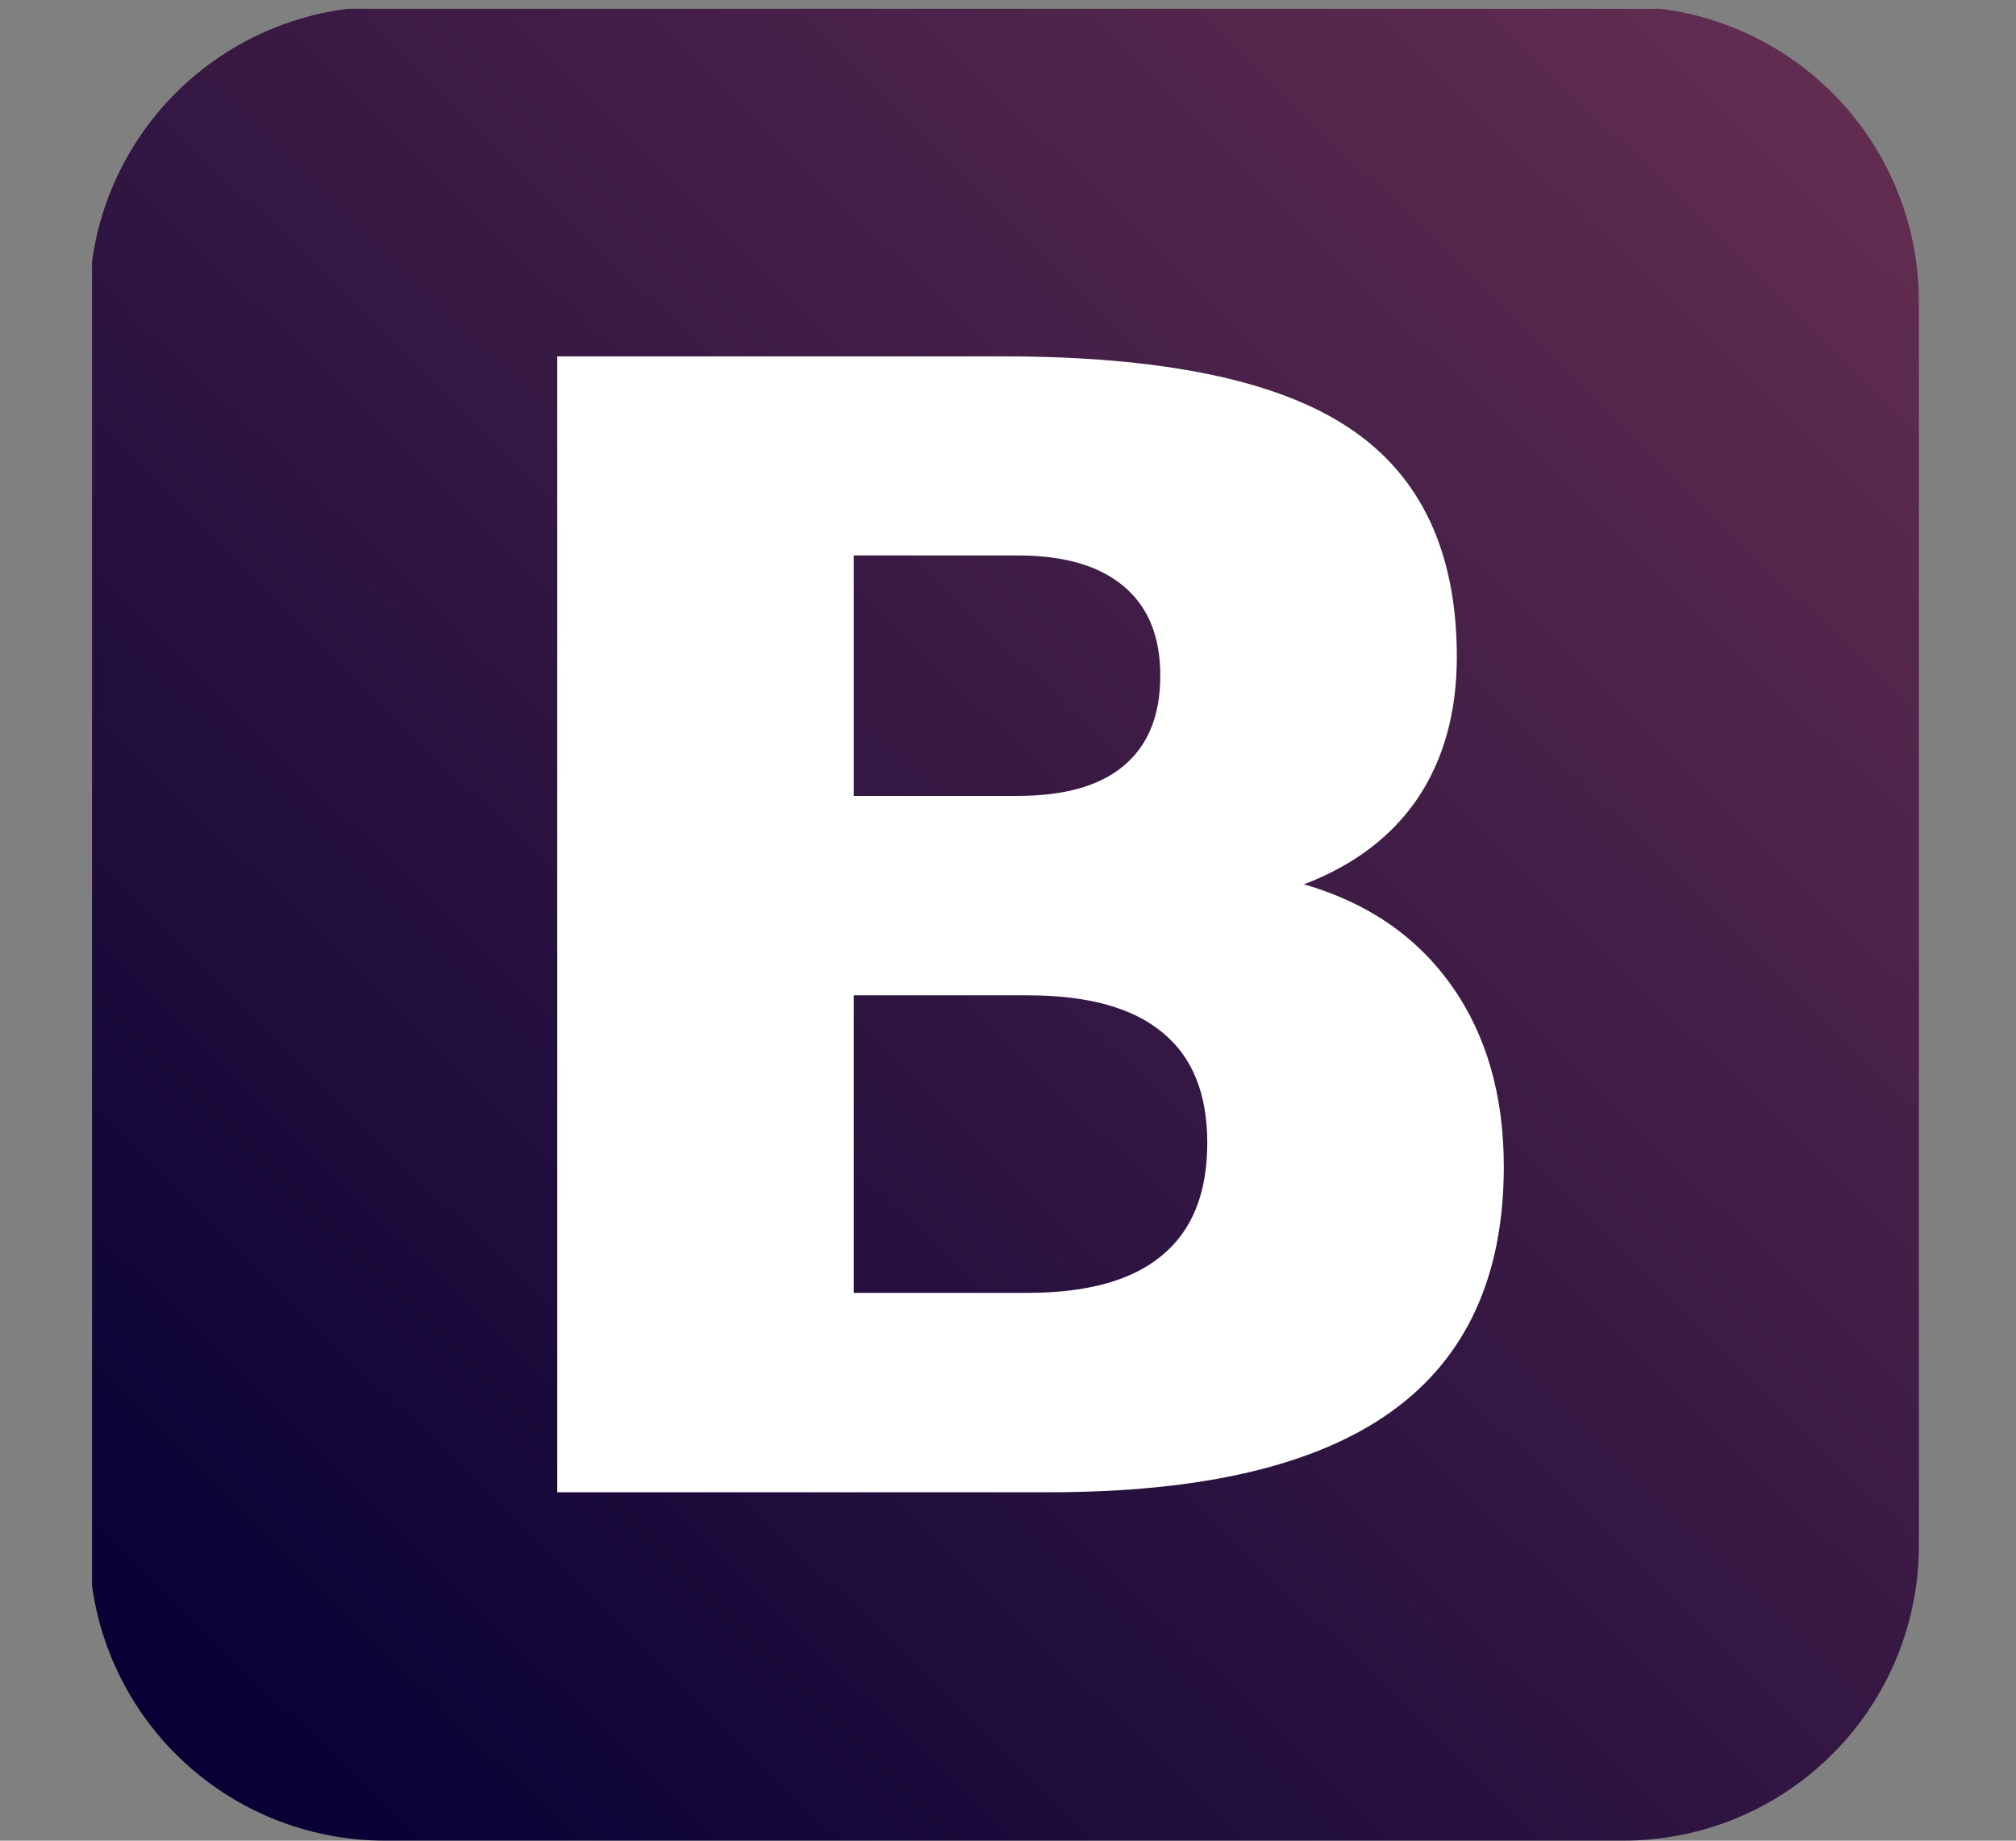 <svg xmlns="http://www.w3.org/2000/svg" xmlns:xlink="http://www.w3.org/1999/xlink" width="460" zoomAndPan="magnify" viewBox="0 0 345 315" height="420" preserveAspectRatio="xMidYMid meet" version="1.0"><rect x="0" y="0" width="345" height="315" fill="#808080" stroke="none"/><defs><clipPath id="212287eaca"><path d="M 15.75 1.5 L 329 1.5 L 329 315 L 15.75 315 Z M 15.75 1.5 " clip-rule="nonzero"/></clipPath><clipPath id="3809042697"><path d="M 65.859 1.102 L 277.801 1.102 C 279.457 1.102 281.109 1.184 282.758 1.344 C 284.406 1.508 286.043 1.75 287.668 2.07 C 289.293 2.395 290.898 2.797 292.484 3.273 C 294.066 3.754 295.625 4.312 297.156 4.945 C 298.688 5.578 300.184 6.285 301.645 7.062 C 303.105 7.844 304.523 8.691 305.898 9.609 C 307.277 10.531 308.605 11.512 309.887 12.562 C 311.168 13.613 312.395 14.723 313.566 15.891 C 314.734 17.059 315.848 18.285 316.898 19.562 C 317.949 20.84 318.934 22.168 319.855 23.543 C 320.773 24.918 321.625 26.336 322.406 27.793 C 323.188 29.25 323.895 30.746 324.527 32.273 C 325.164 33.801 325.719 35.355 326.199 36.938 C 326.68 38.52 327.082 40.125 327.406 41.746 C 327.73 43.367 327.973 45 328.137 46.648 C 328.297 48.293 328.379 49.941 328.379 51.598 L 328.379 264.496 C 328.379 266.148 328.297 267.797 328.137 269.445 C 327.973 271.09 327.73 272.723 327.406 274.348 C 327.082 275.969 326.68 277.57 326.199 279.152 C 325.719 280.734 325.164 282.289 324.527 283.82 C 323.895 285.348 323.188 286.84 322.406 288.297 C 321.625 289.758 320.773 291.172 319.855 292.547 C 318.934 293.926 317.949 295.25 316.898 296.527 C 315.848 297.809 314.734 299.031 313.566 300.199 C 312.395 301.371 311.168 302.48 309.887 303.527 C 308.605 304.578 307.277 305.562 305.898 306.48 C 304.523 307.398 303.105 308.25 301.645 309.027 C 300.184 309.809 298.688 310.516 297.156 311.148 C 295.625 311.781 294.066 312.336 292.484 312.816 C 290.898 313.297 289.293 313.699 287.668 314.02 C 286.043 314.344 284.406 314.586 282.758 314.746 C 281.109 314.91 279.457 314.992 277.801 314.992 L 65.859 314.992 C 64.203 314.992 62.551 314.91 60.902 314.746 C 59.25 314.586 57.617 314.344 55.992 314.02 C 54.367 313.699 52.762 313.297 51.176 312.816 C 49.59 312.336 48.031 311.781 46.504 311.148 C 44.973 310.516 43.477 309.809 42.016 309.027 C 40.555 308.25 39.137 307.398 37.758 306.48 C 36.383 305.562 35.051 304.578 33.773 303.527 C 32.492 302.48 31.266 301.371 30.094 300.199 C 28.922 299.031 27.812 297.809 26.762 296.527 C 25.711 295.25 24.727 293.926 23.805 292.547 C 22.883 291.172 22.035 289.758 21.254 288.297 C 20.473 286.84 19.766 285.348 19.129 283.82 C 18.496 282.289 17.941 280.734 17.457 279.152 C 16.977 277.57 16.574 275.969 16.254 274.348 C 15.93 272.723 15.688 271.09 15.523 269.445 C 15.363 267.797 15.281 266.148 15.281 264.496 L 15.281 51.598 C 15.281 49.941 15.363 48.293 15.523 46.648 C 15.688 45 15.93 43.367 16.254 41.746 C 16.574 40.125 16.977 38.52 17.457 36.938 C 17.941 35.355 18.496 33.801 19.129 32.273 C 19.766 30.746 20.473 29.25 21.254 27.793 C 22.035 26.336 22.883 24.918 23.805 23.543 C 24.727 22.168 25.711 20.84 26.762 19.562 C 27.812 18.285 28.922 17.059 30.094 15.891 C 31.266 14.723 32.492 13.613 33.773 12.562 C 35.051 11.512 36.383 10.531 37.758 9.609 C 39.137 8.691 40.555 7.844 42.016 7.062 C 43.477 6.285 44.973 5.578 46.504 4.945 C 48.035 4.312 49.59 3.754 51.176 3.273 C 52.762 2.797 54.367 2.395 55.992 2.07 C 57.617 1.75 59.254 1.508 60.902 1.344 C 62.551 1.184 64.203 1.102 65.859 1.102 Z M 65.859 1.102 " clip-rule="nonzero"/></clipPath><linearGradient x1="255.754" gradientTransform="matrix(2.446, 0, 0, 2.442, -608.957, -1037.459)" y1="554.196" x2="382.745" gradientUnits="userSpaceOnUse" y2="424.987" id="de4ad565b4"><stop stop-opacity="1" stop-color="rgb(2.699%, 0.4%, 20.799%)" offset="0"/><stop stop-opacity="1" stop-color="rgb(2.867%, 0.481%, 20.85%)" offset="0.062"/><stop stop-opacity="1" stop-color="rgb(3.189%, 0.638%, 20.946%)" offset="0.07"/><stop stop-opacity="1" stop-color="rgb(3.5%, 0.789%, 21.039%)" offset="0.078"/><stop stop-opacity="1" stop-color="rgb(3.81%, 0.94%, 21.132%)" offset="0.086"/><stop stop-opacity="1" stop-color="rgb(4.121%, 1.091%, 21.225%)" offset="0.094"/><stop stop-opacity="1" stop-color="rgb(4.431%, 1.244%, 21.32%)" offset="0.102"/><stop stop-opacity="1" stop-color="rgb(4.742%, 1.395%, 21.413%)" offset="0.109"/><stop stop-opacity="1" stop-color="rgb(5.052%, 1.546%, 21.506%)" offset="0.117"/><stop stop-opacity="1" stop-color="rgb(5.363%, 1.697%, 21.599%)" offset="0.125"/><stop stop-opacity="1" stop-color="rgb(5.675%, 1.848%, 21.692%)" offset="0.133"/><stop stop-opacity="1" stop-color="rgb(5.984%, 1.999%, 21.785%)" offset="0.141"/><stop stop-opacity="1" stop-color="rgb(6.296%, 2.151%, 21.878%)" offset="0.148"/><stop stop-opacity="1" stop-color="rgb(6.606%, 2.303%, 21.971%)" offset="0.156"/><stop stop-opacity="1" stop-color="rgb(6.917%, 2.454%, 22.066%)" offset="0.164"/><stop stop-opacity="1" stop-color="rgb(7.227%, 2.605%, 22.159%)" offset="0.172"/><stop stop-opacity="1" stop-color="rgb(7.538%, 2.756%, 22.252%)" offset="0.18"/><stop stop-opacity="1" stop-color="rgb(7.848%, 2.908%, 22.345%)" offset="0.188"/><stop stop-opacity="1" stop-color="rgb(8.159%, 3.059%, 22.438%)" offset="0.195"/><stop stop-opacity="1" stop-color="rgb(8.469%, 3.21%, 22.531%)" offset="0.203"/><stop stop-opacity="1" stop-color="rgb(8.78%, 3.362%, 22.624%)" offset="0.211"/><stop stop-opacity="1" stop-color="rgb(9.091%, 3.513%, 22.717%)" offset="0.219"/><stop stop-opacity="1" stop-color="rgb(9.401%, 3.664%, 22.81%)" offset="0.227"/><stop stop-opacity="1" stop-color="rgb(9.712%, 3.816%, 22.905%)" offset="0.234"/><stop stop-opacity="1" stop-color="rgb(10.022%, 3.967%, 22.998%)" offset="0.242"/><stop stop-opacity="1" stop-color="rgb(10.333%, 4.118%, 23.091%)" offset="0.25"/><stop stop-opacity="1" stop-color="rgb(10.643%, 4.269%, 23.184%)" offset="0.258"/><stop stop-opacity="1" stop-color="rgb(10.954%, 4.42%, 23.277%)" offset="0.266"/><stop stop-opacity="1" stop-color="rgb(11.264%, 4.572%, 23.37%)" offset="0.273"/><stop stop-opacity="1" stop-color="rgb(11.575%, 4.724%, 23.463%)" offset="0.281"/><stop stop-opacity="1" stop-color="rgb(11.885%, 4.875%, 23.557%)" offset="0.289"/><stop stop-opacity="1" stop-color="rgb(12.196%, 5.026%, 23.651%)" offset="0.297"/><stop stop-opacity="1" stop-color="rgb(12.508%, 5.177%, 23.744%)" offset="0.305"/><stop stop-opacity="1" stop-color="rgb(12.817%, 5.328%, 23.837%)" offset="0.312"/><stop stop-opacity="1" stop-color="rgb(13.129%, 5.481%, 23.93%)" offset="0.32"/><stop stop-opacity="1" stop-color="rgb(13.438%, 5.632%, 24.023%)" offset="0.328"/><stop stop-opacity="1" stop-color="rgb(13.75%, 5.783%, 24.117%)" offset="0.336"/><stop stop-opacity="1" stop-color="rgb(14.059%, 5.934%, 24.21%)" offset="0.344"/><stop stop-opacity="1" stop-color="rgb(14.371%, 6.085%, 24.303%)" offset="0.352"/><stop stop-opacity="1" stop-color="rgb(14.68%, 6.236%, 24.397%)" offset="0.359"/><stop stop-opacity="1" stop-color="rgb(14.992%, 6.389%, 24.49%)" offset="0.367"/><stop stop-opacity="1" stop-color="rgb(15.302%, 6.54%, 24.583%)" offset="0.375"/><stop stop-opacity="1" stop-color="rgb(15.613%, 6.691%, 24.677%)" offset="0.383"/><stop stop-opacity="1" stop-color="rgb(15.924%, 6.842%, 24.77%)" offset="0.391"/><stop stop-opacity="1" stop-color="rgb(16.234%, 6.993%, 24.863%)" offset="0.398"/><stop stop-opacity="1" stop-color="rgb(16.545%, 7.146%, 24.956%)" offset="0.406"/><stop stop-opacity="1" stop-color="rgb(16.855%, 7.297%, 25.049%)" offset="0.414"/><stop stop-opacity="1" stop-color="rgb(17.166%, 7.448%, 25.143%)" offset="0.422"/><stop stop-opacity="1" stop-color="rgb(17.476%, 7.599%, 25.237%)" offset="0.43"/><stop stop-opacity="1" stop-color="rgb(17.787%, 7.75%, 25.33%)" offset="0.438"/><stop stop-opacity="1" stop-color="rgb(18.097%, 7.901%, 25.423%)" offset="0.445"/><stop stop-opacity="1" stop-color="rgb(18.408%, 8.054%, 25.516%)" offset="0.453"/><stop stop-opacity="1" stop-color="rgb(18.718%, 8.205%, 25.609%)" offset="0.461"/><stop stop-opacity="1" stop-color="rgb(19.029%, 8.356%, 25.702%)" offset="0.469"/><stop stop-opacity="1" stop-color="rgb(19.341%, 8.507%, 25.795%)" offset="0.477"/><stop stop-opacity="1" stop-color="rgb(19.65%, 8.658%, 25.888%)" offset="0.484"/><stop stop-opacity="1" stop-color="rgb(19.962%, 8.809%, 25.983%)" offset="0.492"/><stop stop-opacity="1" stop-color="rgb(20.271%, 8.961%, 26.076%)" offset="0.495"/><stop stop-opacity="1" stop-color="rgb(20.427%, 9.038%, 26.123%)" offset="0.5"/><stop stop-opacity="1" stop-color="rgb(20.583%, 9.113%, 26.169%)" offset="0.505"/><stop stop-opacity="1" stop-color="rgb(20.738%, 9.189%, 26.216%)" offset="0.508"/><stop stop-opacity="1" stop-color="rgb(20.892%, 9.264%, 26.262%)" offset="0.516"/><stop stop-opacity="1" stop-color="rgb(21.204%, 9.415%, 26.355%)" offset="0.523"/><stop stop-opacity="1" stop-color="rgb(21.513%, 9.566%, 26.448%)" offset="0.531"/><stop stop-opacity="1" stop-color="rgb(21.825%, 9.718%, 26.541%)" offset="0.539"/><stop stop-opacity="1" stop-color="rgb(22.134%, 9.869%, 26.634%)" offset="0.547"/><stop stop-opacity="1" stop-color="rgb(22.446%, 10.02%, 26.729%)" offset="0.555"/><stop stop-opacity="1" stop-color="rgb(22.757%, 10.172%, 26.822%)" offset="0.562"/><stop stop-opacity="1" stop-color="rgb(23.067%, 10.323%, 26.915%)" offset="0.57"/><stop stop-opacity="1" stop-color="rgb(23.378%, 10.474%, 27.008%)" offset="0.578"/><stop stop-opacity="1" stop-color="rgb(23.688%, 10.626%, 27.101%)" offset="0.586"/><stop stop-opacity="1" stop-color="rgb(23.999%, 10.777%, 27.194%)" offset="0.594"/><stop stop-opacity="1" stop-color="rgb(24.309%, 10.928%, 27.287%)" offset="0.602"/><stop stop-opacity="1" stop-color="rgb(24.62%, 11.079%, 27.38%)" offset="0.609"/><stop stop-opacity="1" stop-color="rgb(24.93%, 11.23%, 27.475%)" offset="0.617"/><stop stop-opacity="1" stop-color="rgb(25.241%, 11.382%, 27.568%)" offset="0.625"/><stop stop-opacity="1" stop-color="rgb(25.551%, 11.534%, 27.661%)" offset="0.633"/><stop stop-opacity="1" stop-color="rgb(25.862%, 11.685%, 27.754%)" offset="0.641"/><stop stop-opacity="1" stop-color="rgb(26.173%, 11.836%, 27.847%)" offset="0.648"/><stop stop-opacity="1" stop-color="rgb(26.483%, 11.987%, 27.94%)" offset="0.656"/><stop stop-opacity="1" stop-color="rgb(26.794%, 12.138%, 28.033%)" offset="0.664"/><stop stop-opacity="1" stop-color="rgb(27.104%, 12.291%, 28.127%)" offset="0.672"/><stop stop-opacity="1" stop-color="rgb(27.415%, 12.442%, 28.221%)" offset="0.68"/><stop stop-opacity="1" stop-color="rgb(27.725%, 12.593%, 28.314%)" offset="0.688"/><stop stop-opacity="1" stop-color="rgb(28.036%, 12.744%, 28.407%)" offset="0.695"/><stop stop-opacity="1" stop-color="rgb(28.346%, 12.895%, 28.5%)" offset="0.703"/><stop stop-opacity="1" stop-color="rgb(28.658%, 13.046%, 28.593%)" offset="0.711"/><stop stop-opacity="1" stop-color="rgb(28.967%, 13.199%, 28.687%)" offset="0.719"/><stop stop-opacity="1" stop-color="rgb(29.279%, 13.35%, 28.78%)" offset="0.727"/><stop stop-opacity="1" stop-color="rgb(29.59%, 13.501%, 28.873%)" offset="0.734"/><stop stop-opacity="1" stop-color="rgb(29.9%, 13.652%, 28.967%)" offset="0.742"/><stop stop-opacity="1" stop-color="rgb(30.211%, 13.803%, 29.06%)" offset="0.75"/><stop stop-opacity="1" stop-color="rgb(30.521%, 13.956%, 29.153%)" offset="0.758"/><stop stop-opacity="1" stop-color="rgb(30.832%, 14.107%, 29.247%)" offset="0.766"/><stop stop-opacity="1" stop-color="rgb(31.142%, 14.258%, 29.34%)" offset="0.773"/><stop stop-opacity="1" stop-color="rgb(31.453%, 14.409%, 29.433%)" offset="0.781"/><stop stop-opacity="1" stop-color="rgb(31.763%, 14.56%, 29.526%)" offset="0.789"/><stop stop-opacity="1" stop-color="rgb(32.074%, 14.711%, 29.619%)" offset="0.797"/><stop stop-opacity="1" stop-color="rgb(32.384%, 14.864%, 29.712%)" offset="0.805"/><stop stop-opacity="1" stop-color="rgb(32.695%, 15.015%, 29.807%)" offset="0.812"/><stop stop-opacity="1" stop-color="rgb(33.006%, 15.166%, 29.9%)" offset="0.82"/><stop stop-opacity="1" stop-color="rgb(33.316%, 15.317%, 29.993%)" offset="0.828"/><stop stop-opacity="1" stop-color="rgb(33.627%, 15.468%, 30.086%)" offset="0.836"/><stop stop-opacity="1" stop-color="rgb(33.937%, 15.619%, 30.179%)" offset="0.844"/><stop stop-opacity="1" stop-color="rgb(34.248%, 15.771%, 30.272%)" offset="0.852"/><stop stop-opacity="1" stop-color="rgb(34.558%, 15.923%, 30.365%)" offset="0.859"/><stop stop-opacity="1" stop-color="rgb(34.869%, 16.074%, 30.458%)" offset="0.867"/><stop stop-opacity="1" stop-color="rgb(35.179%, 16.225%, 30.553%)" offset="0.875"/><stop stop-opacity="1" stop-color="rgb(35.49%, 16.376%, 30.646%)" offset="0.883"/><stop stop-opacity="1" stop-color="rgb(35.8%, 16.528%, 30.739%)" offset="0.891"/><stop stop-opacity="1" stop-color="rgb(36.111%, 16.679%, 30.832%)" offset="0.898"/><stop stop-opacity="1" stop-color="rgb(36.423%, 16.83%, 30.925%)" offset="0.906"/><stop stop-opacity="1" stop-color="rgb(36.732%, 16.982%, 31.018%)" offset="0.914"/><stop stop-opacity="1" stop-color="rgb(37.044%, 17.133%, 31.111%)" offset="0.922"/><stop stop-opacity="1" stop-color="rgb(37.354%, 17.284%, 31.204%)" offset="0.93"/><stop stop-opacity="1" stop-color="rgb(37.665%, 17.436%, 31.299%)" offset="0.938"/><stop stop-opacity="1" stop-color="rgb(37.909%, 17.555%, 31.372%)" offset="1"/></linearGradient></defs><g clip-path="url(#212287eaca)"><g clip-path="url(#3809042697)"><path fill="url(#de4ad565b4)" d="M 15.75 1.5 L 15.75 314.992 L 328.379 314.992 L 328.379 1.5 Z M 15.75 1.5 " fill-rule="nonzero"/></g></g><path fill="#ffffff" d="M 174.176 136.203 C 182.176 136.203 188.234 134.496 192.367 130.996 C 196.496 127.496 198.562 122.402 198.562 115.629 C 198.562 108.945 196.496 103.867 192.367 100.395 C 188.207 96.832 182.172 95.055 174.176 95.055 L 146.102 95.055 L 146.102 136.207 L 174.176 136.207 M 175.891 221.246 C 186.082 221.246 193.727 219.121 198.824 214.867 C 204.008 210.613 206.602 204.188 206.602 195.594 C 206.602 187.168 204.051 180.875 198.953 176.711 C 193.859 172.457 186.172 170.332 175.891 170.332 L 146.102 170.332 L 146.102 221.25 L 175.891 221.25 M 223.078 151.32 C 233.973 154.445 242.406 160.219 248.383 168.637 C 254.355 177.059 257.344 187.391 257.348 199.633 C 257.348 218.387 250.93 232.367 238.102 241.57 C 225.273 250.773 205.77 255.371 179.586 255.371 L 95.363 255.371 L 95.363 60.984 L 171.547 60.984 C 198.875 60.984 218.645 65.062 230.855 73.223 C 243.16 81.383 249.309 94.453 249.309 112.426 C 249.309 121.887 247.07 129.961 242.59 136.645 C 238.109 143.242 231.582 148.121 223.082 151.363 " fill-opacity="1" fill-rule="nonzero"/></svg>